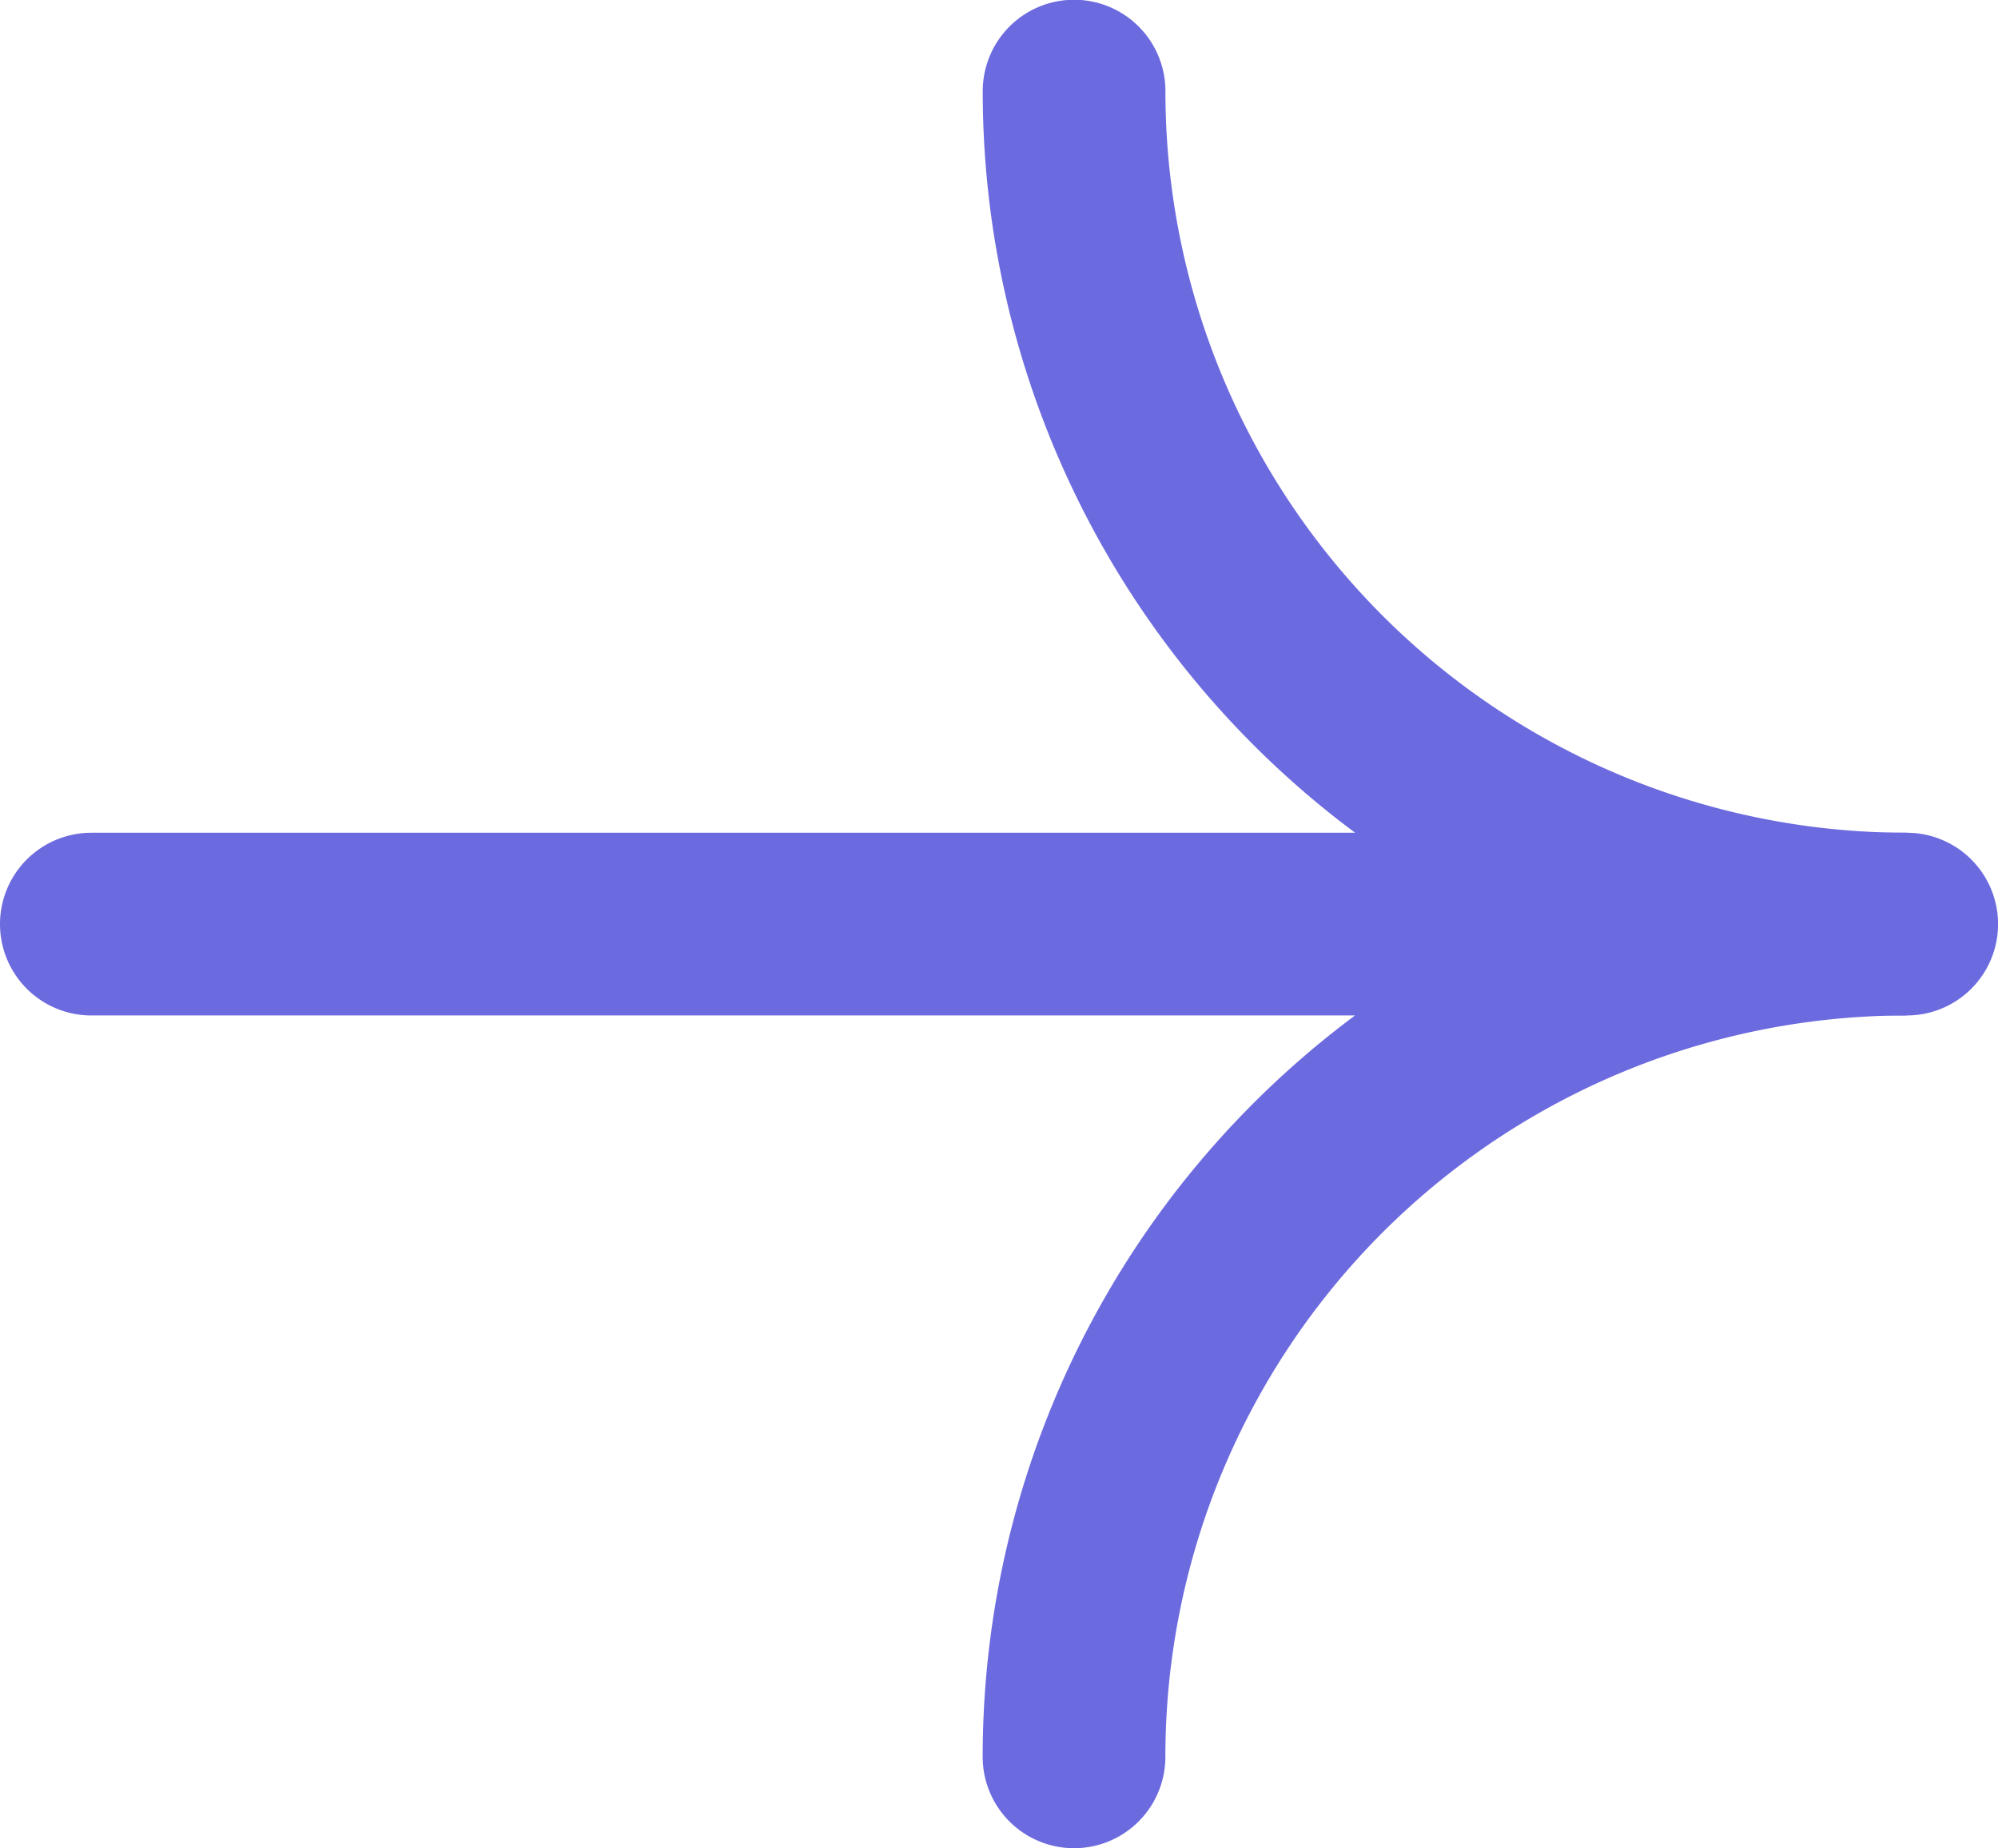 <svg xmlns="http://www.w3.org/2000/svg" width="32.81" height="30.346" viewBox="0 0 32.81 30.346">
	<g id="Raggruppa_1282" data-name="Raggruppa 1282" transform="translate(1.5 1.5)">
		<g id="arrows">
			<path id="Tracciato_2" data-name="Tracciato 2" d="M33.428,24.477A13.672,13.672,0,0,1,19.755,10.8" transform="translate(-3.617 -10.804)" fill="none" stroke="#6c6adf" stroke-linecap="round" stroke-miterlimit="10" stroke-width="3"/>
			<path id="Tracciato_3" data-name="Tracciato 3" d="M26.022,32.84A13.672,13.672,0,0,1,39.694,19.167H9.885" transform="translate(-9.885 -5.494)" fill="none" stroke="#6c6adf" stroke-linecap="round" stroke-miterlimit="10" stroke-width="3"/>
		</g>
	</g>
</svg>